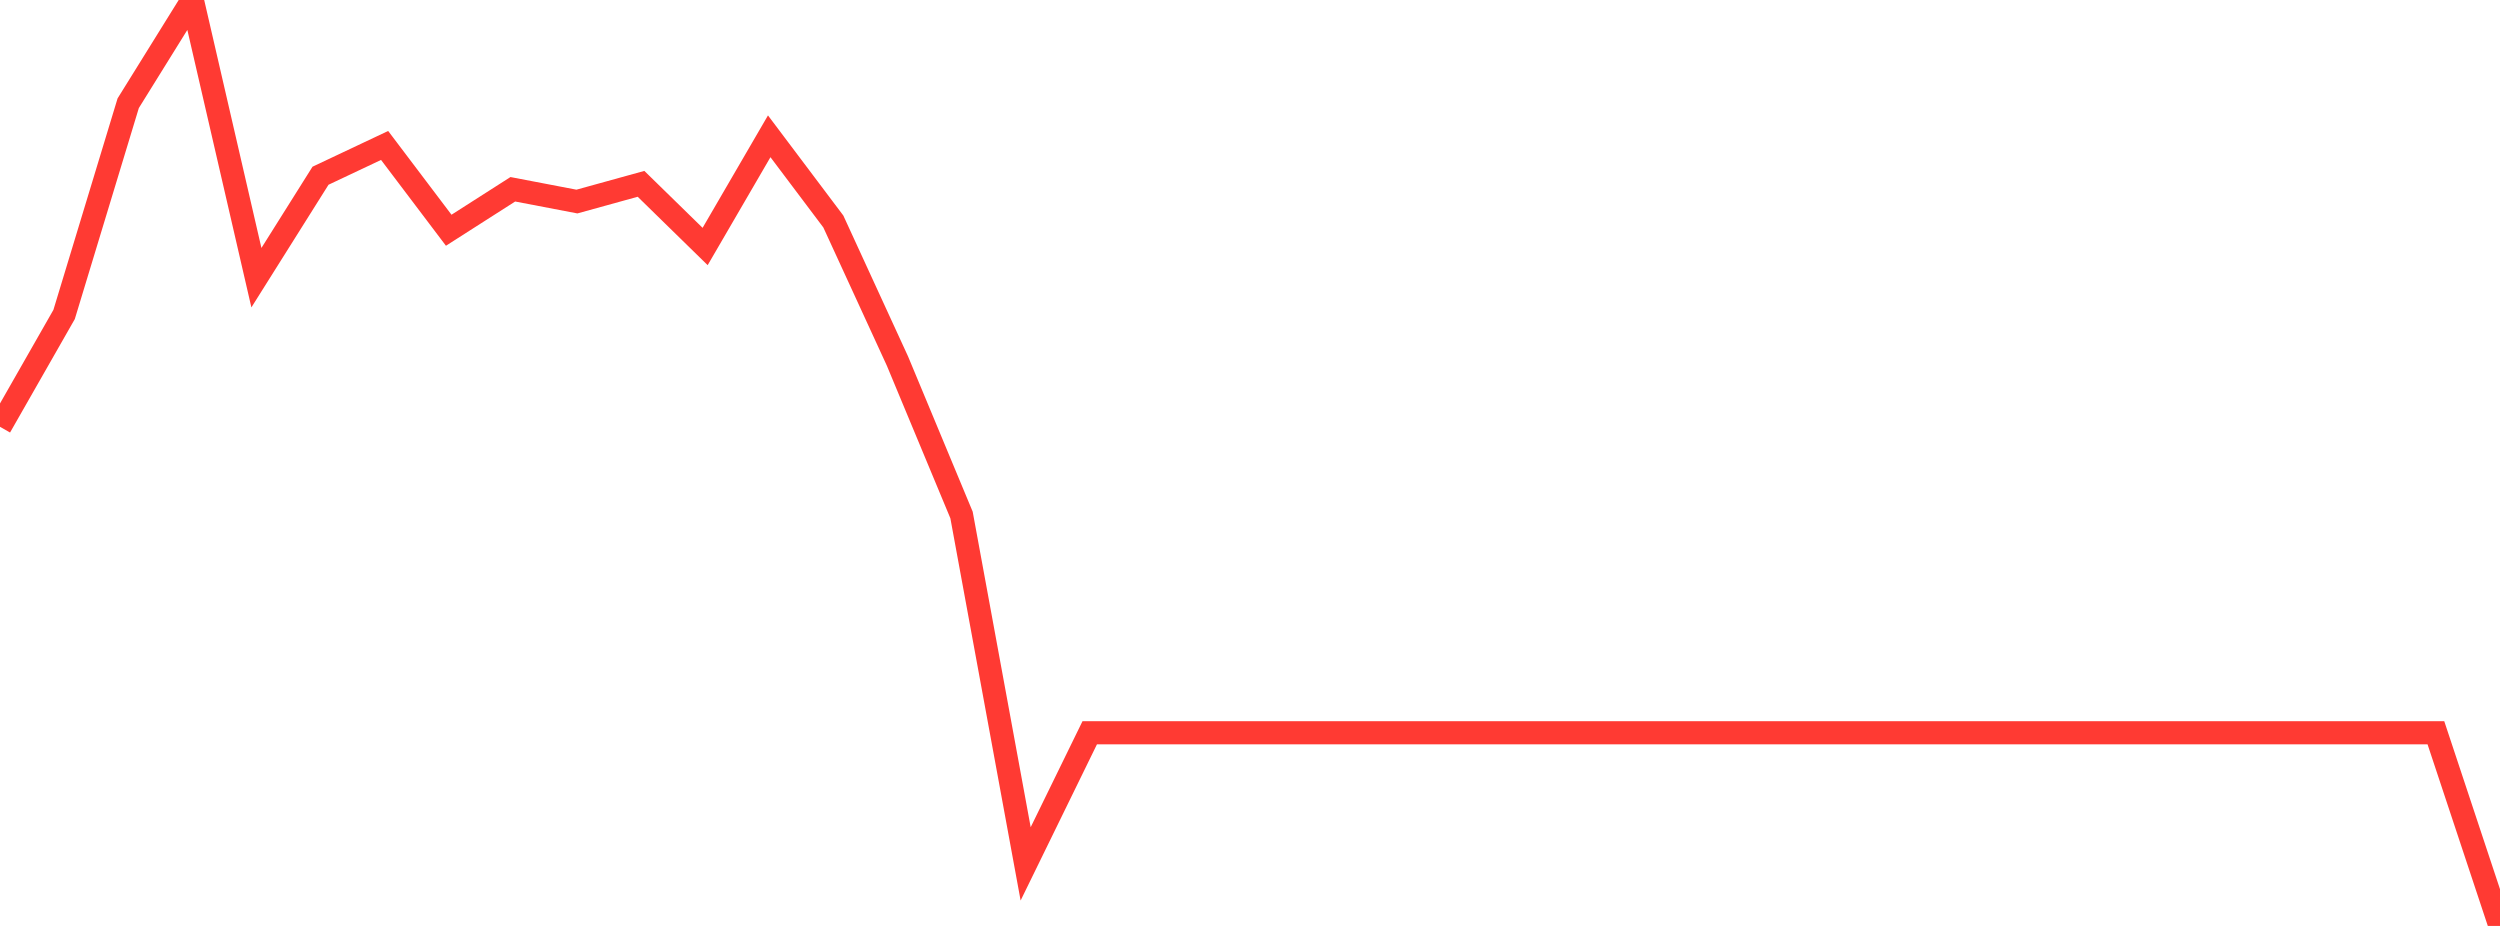 <?xml version="1.0" standalone="no"?>
<!DOCTYPE svg PUBLIC "-//W3C//DTD SVG 1.1//EN" "http://www.w3.org/Graphics/SVG/1.1/DTD/svg11.dtd">

<svg width="135" height="50" viewBox="0 0 135 50" preserveAspectRatio="none" 
  xmlns="http://www.w3.org/2000/svg"
  xmlns:xlink="http://www.w3.org/1999/xlink">


<polyline points="0.0, 23.047 3.462, 16.981 6.923, 5.574 10.385, 0.0 13.846, 14.995 17.308, 9.489 20.769, 7.854 24.231, 12.433 27.692, 10.221 31.154, 10.884 34.615, 9.927 38.077, 13.311 41.538, 7.36 45.0, 11.961 48.462, 19.496 51.923, 27.81 55.385, 46.649 58.846, 39.568 62.308, 39.568 65.769, 39.568 69.231, 39.568 72.692, 39.568 76.154, 39.568 79.615, 39.568 83.077, 39.568 86.538, 39.568 90.0, 39.568 93.462, 39.568 96.923, 39.568 100.385, 39.568 103.846, 39.568 107.308, 39.568 110.769, 39.568 114.231, 39.568 117.692, 39.568 121.154, 39.568 124.615, 39.568 128.077, 39.568 131.538, 39.568 135.0, 50.0" fill="none" stroke="#ff3a33" stroke-width="1.25"/>

</svg>